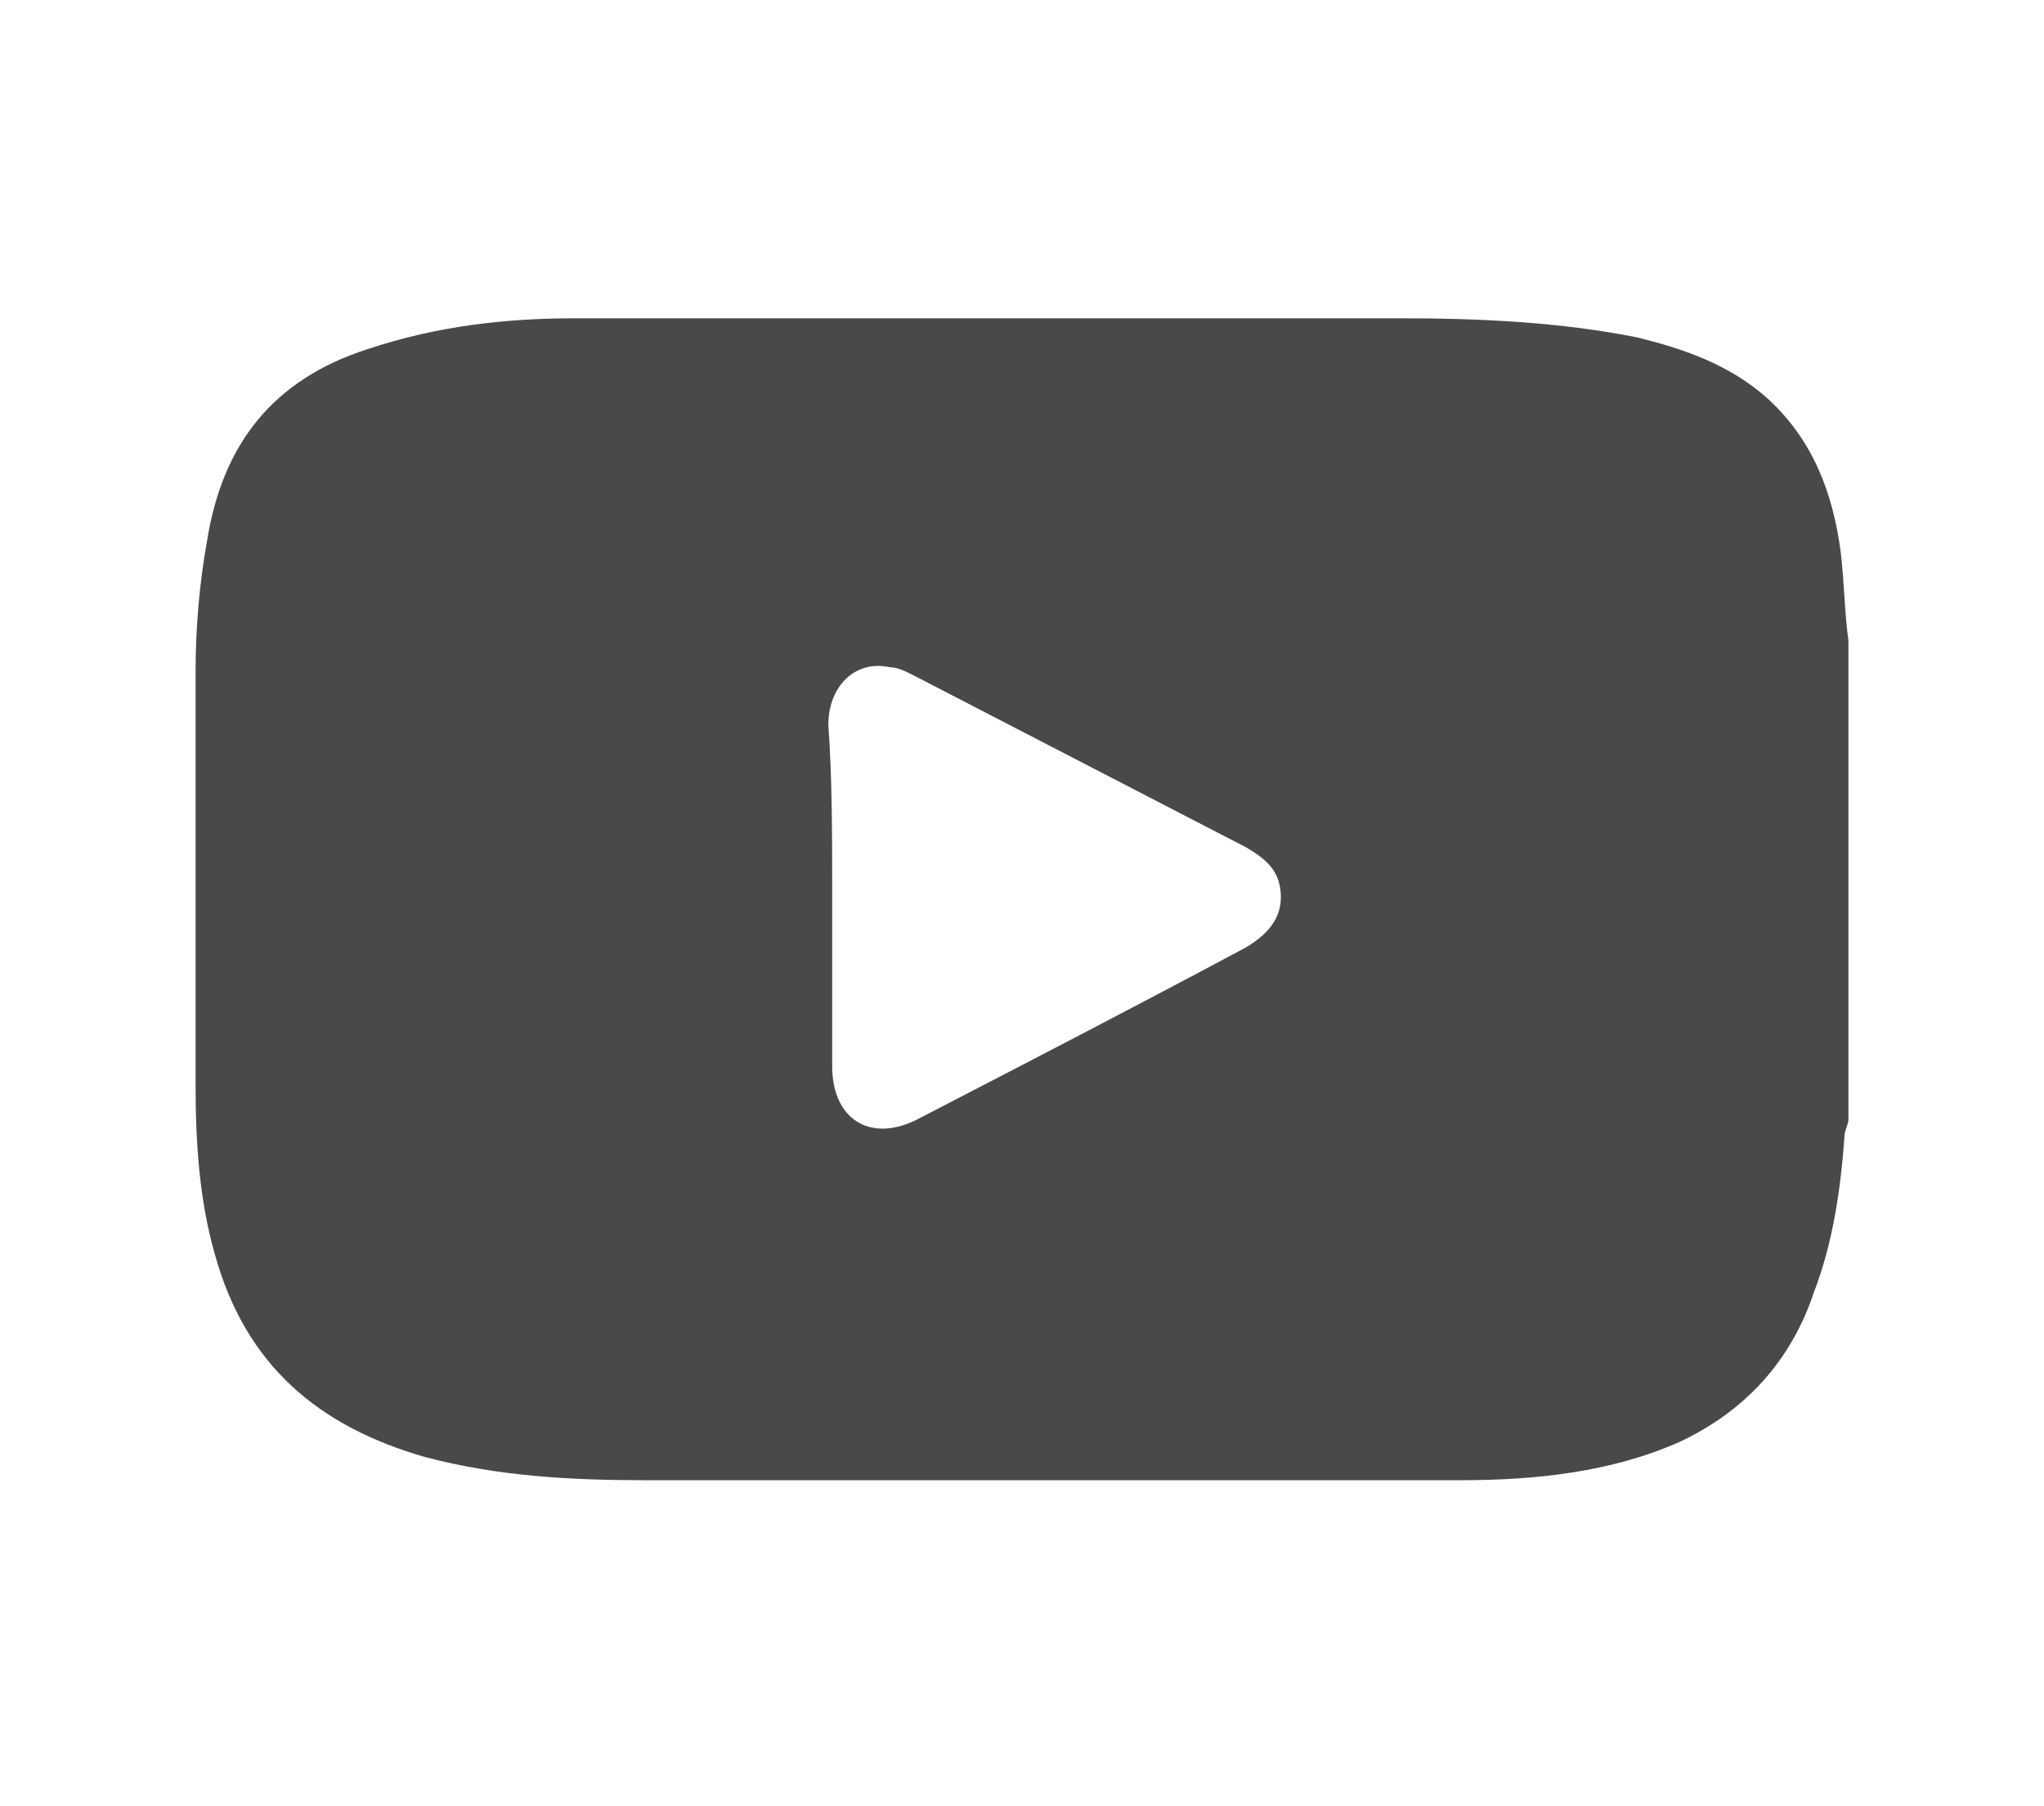 <?xml version="1.0" encoding="utf-8"?>
<!-- Generator: Adobe Illustrator 23.0.5, SVG Export Plug-In . SVG Version: 6.00 Build 0)  -->
<svg version="1.1" id="Capa_1" xmlns="http://www.w3.org/2000/svg" xmlns:xlink="http://www.w3.org/1999/xlink" x="0px" y="0px"
	 viewBox="0 0 53.3 47.1" style="enable-background:new 0 0 53.3 47.1;" xml:space="preserve">
<style type="text/css">
	.st0{fill:#494947;}
</style>
<path class="st0" d="M48.2,16.7v12.5c0,0.1-0.1,0.3-0.1,0.4c-0.1,1.4-0.3,2.8-0.8,4.1c-0.6,1.8-1.8,3.1-3.5,3.9
	c-1.8,0.8-3.8,1-5.7,1c-7.1,0-14.2,0-21.3,0c-1.9,0-3.8-0.1-5.7-0.6c-2.8-0.8-4.7-2.4-5.5-5.3c-0.4-1.4-0.5-2.9-0.5-4.4
	c0-3.6,0-7.2,0-10.8c0-1.1,0.1-2.3,0.3-3.4c0.4-2.5,1.7-4.2,4.2-5c1.8-0.6,3.6-0.8,5.4-0.8c7.2,0,14.3,0,21.5,0
	c2.1,0,4.2,0.1,6.2,0.5c1.2,0.3,2.4,0.7,3.4,1.6c1.2,1.1,1.7,2.5,1.9,4C48.1,15.3,48.1,16,48.2,16.7 M21.7,23.3c0,1.5,0,3,0,4.5
	c0,1.4,1,2,2.2,1.4c2.9-1.5,5.8-3,8.6-4.5c0.5-0.3,0.9-0.7,0.9-1.3c0-0.7-0.4-1-0.9-1.3c-2.9-1.5-5.8-3-8.7-4.5
	c-0.2-0.1-0.4-0.2-0.6-0.2c-0.9-0.2-1.6,0.5-1.6,1.5C21.7,20.3,21.7,21.8,21.7,23.3"/>
</svg>
